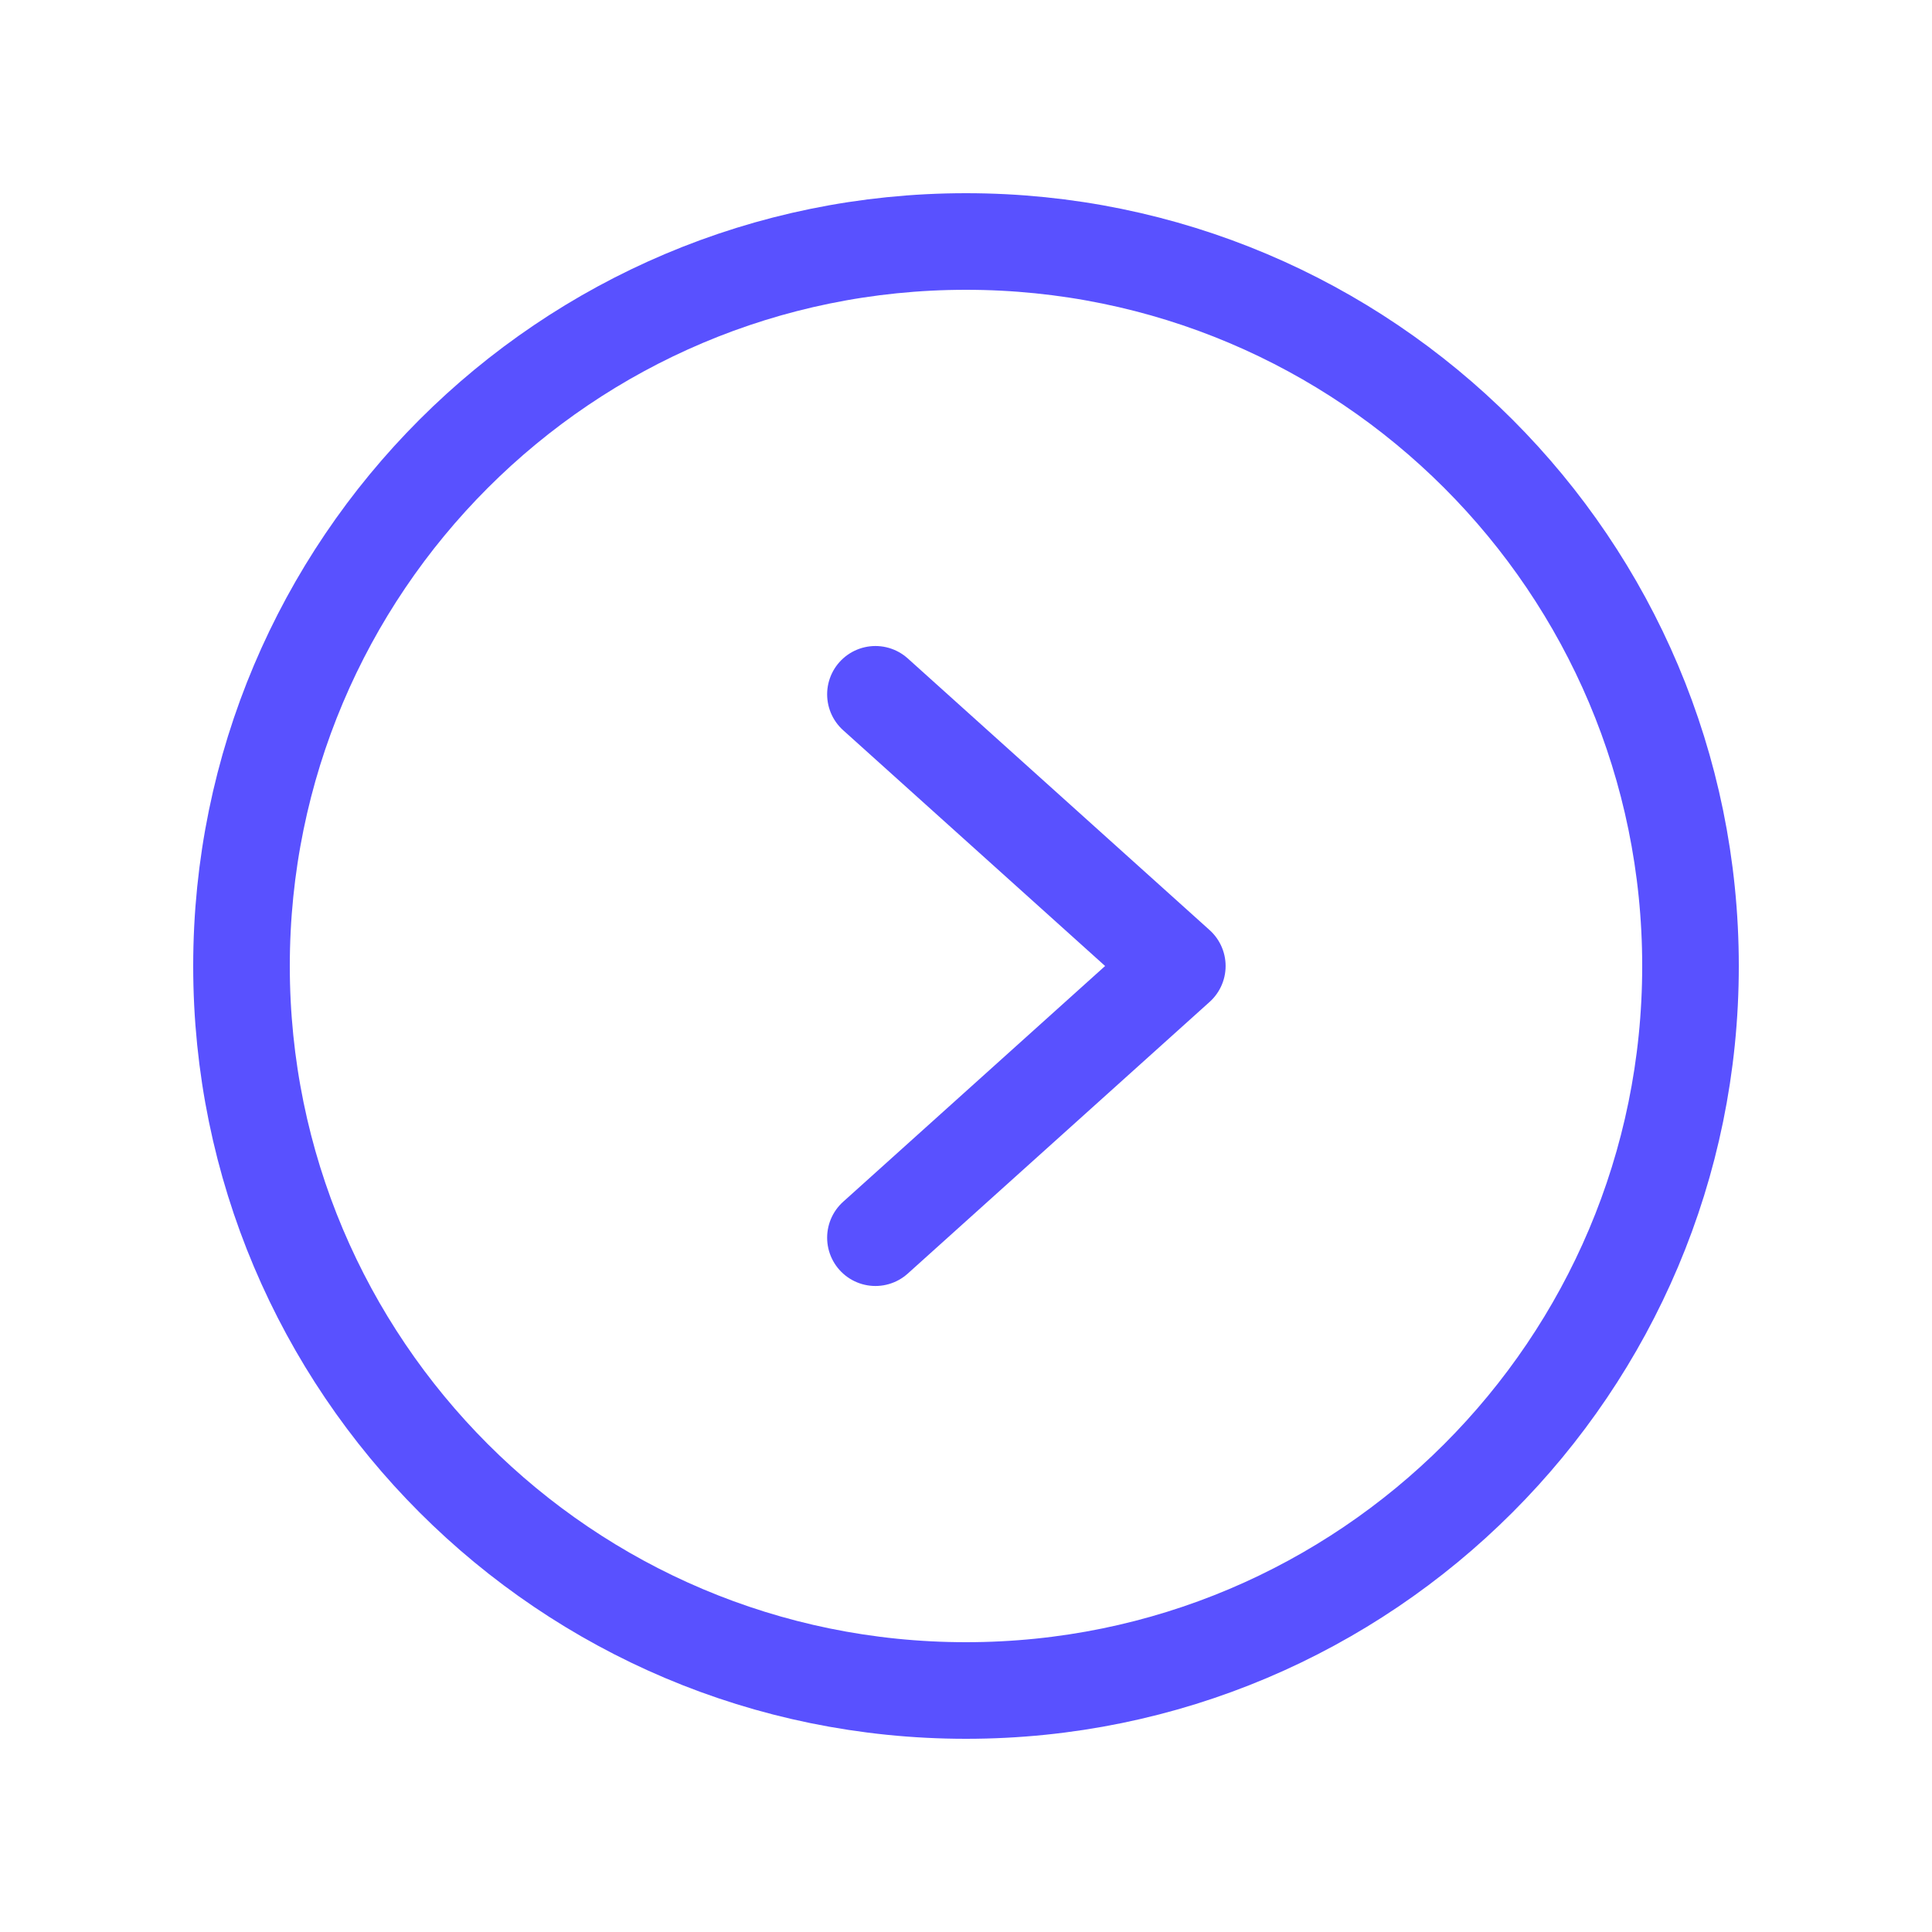 <svg width="40" height="40" viewBox="0 0 40 40" fill="none" xmlns="http://www.w3.org/2000/svg">
<path d="M20 35C28.284 35 35 28.284 35 20C35 11.716 28.284 5 20 5C11.716 5 5 11.716 5 20C5 28.284 11.716 35 20 35Z" stroke="#5951FF" stroke-width="2" stroke-miterlimit="10"/>
<path d="M18.125 14.375L24.375 20L18.125 25.625" stroke="#5951FF" stroke-width="2" stroke-linecap="round" stroke-linejoin="round"/>
</svg>
